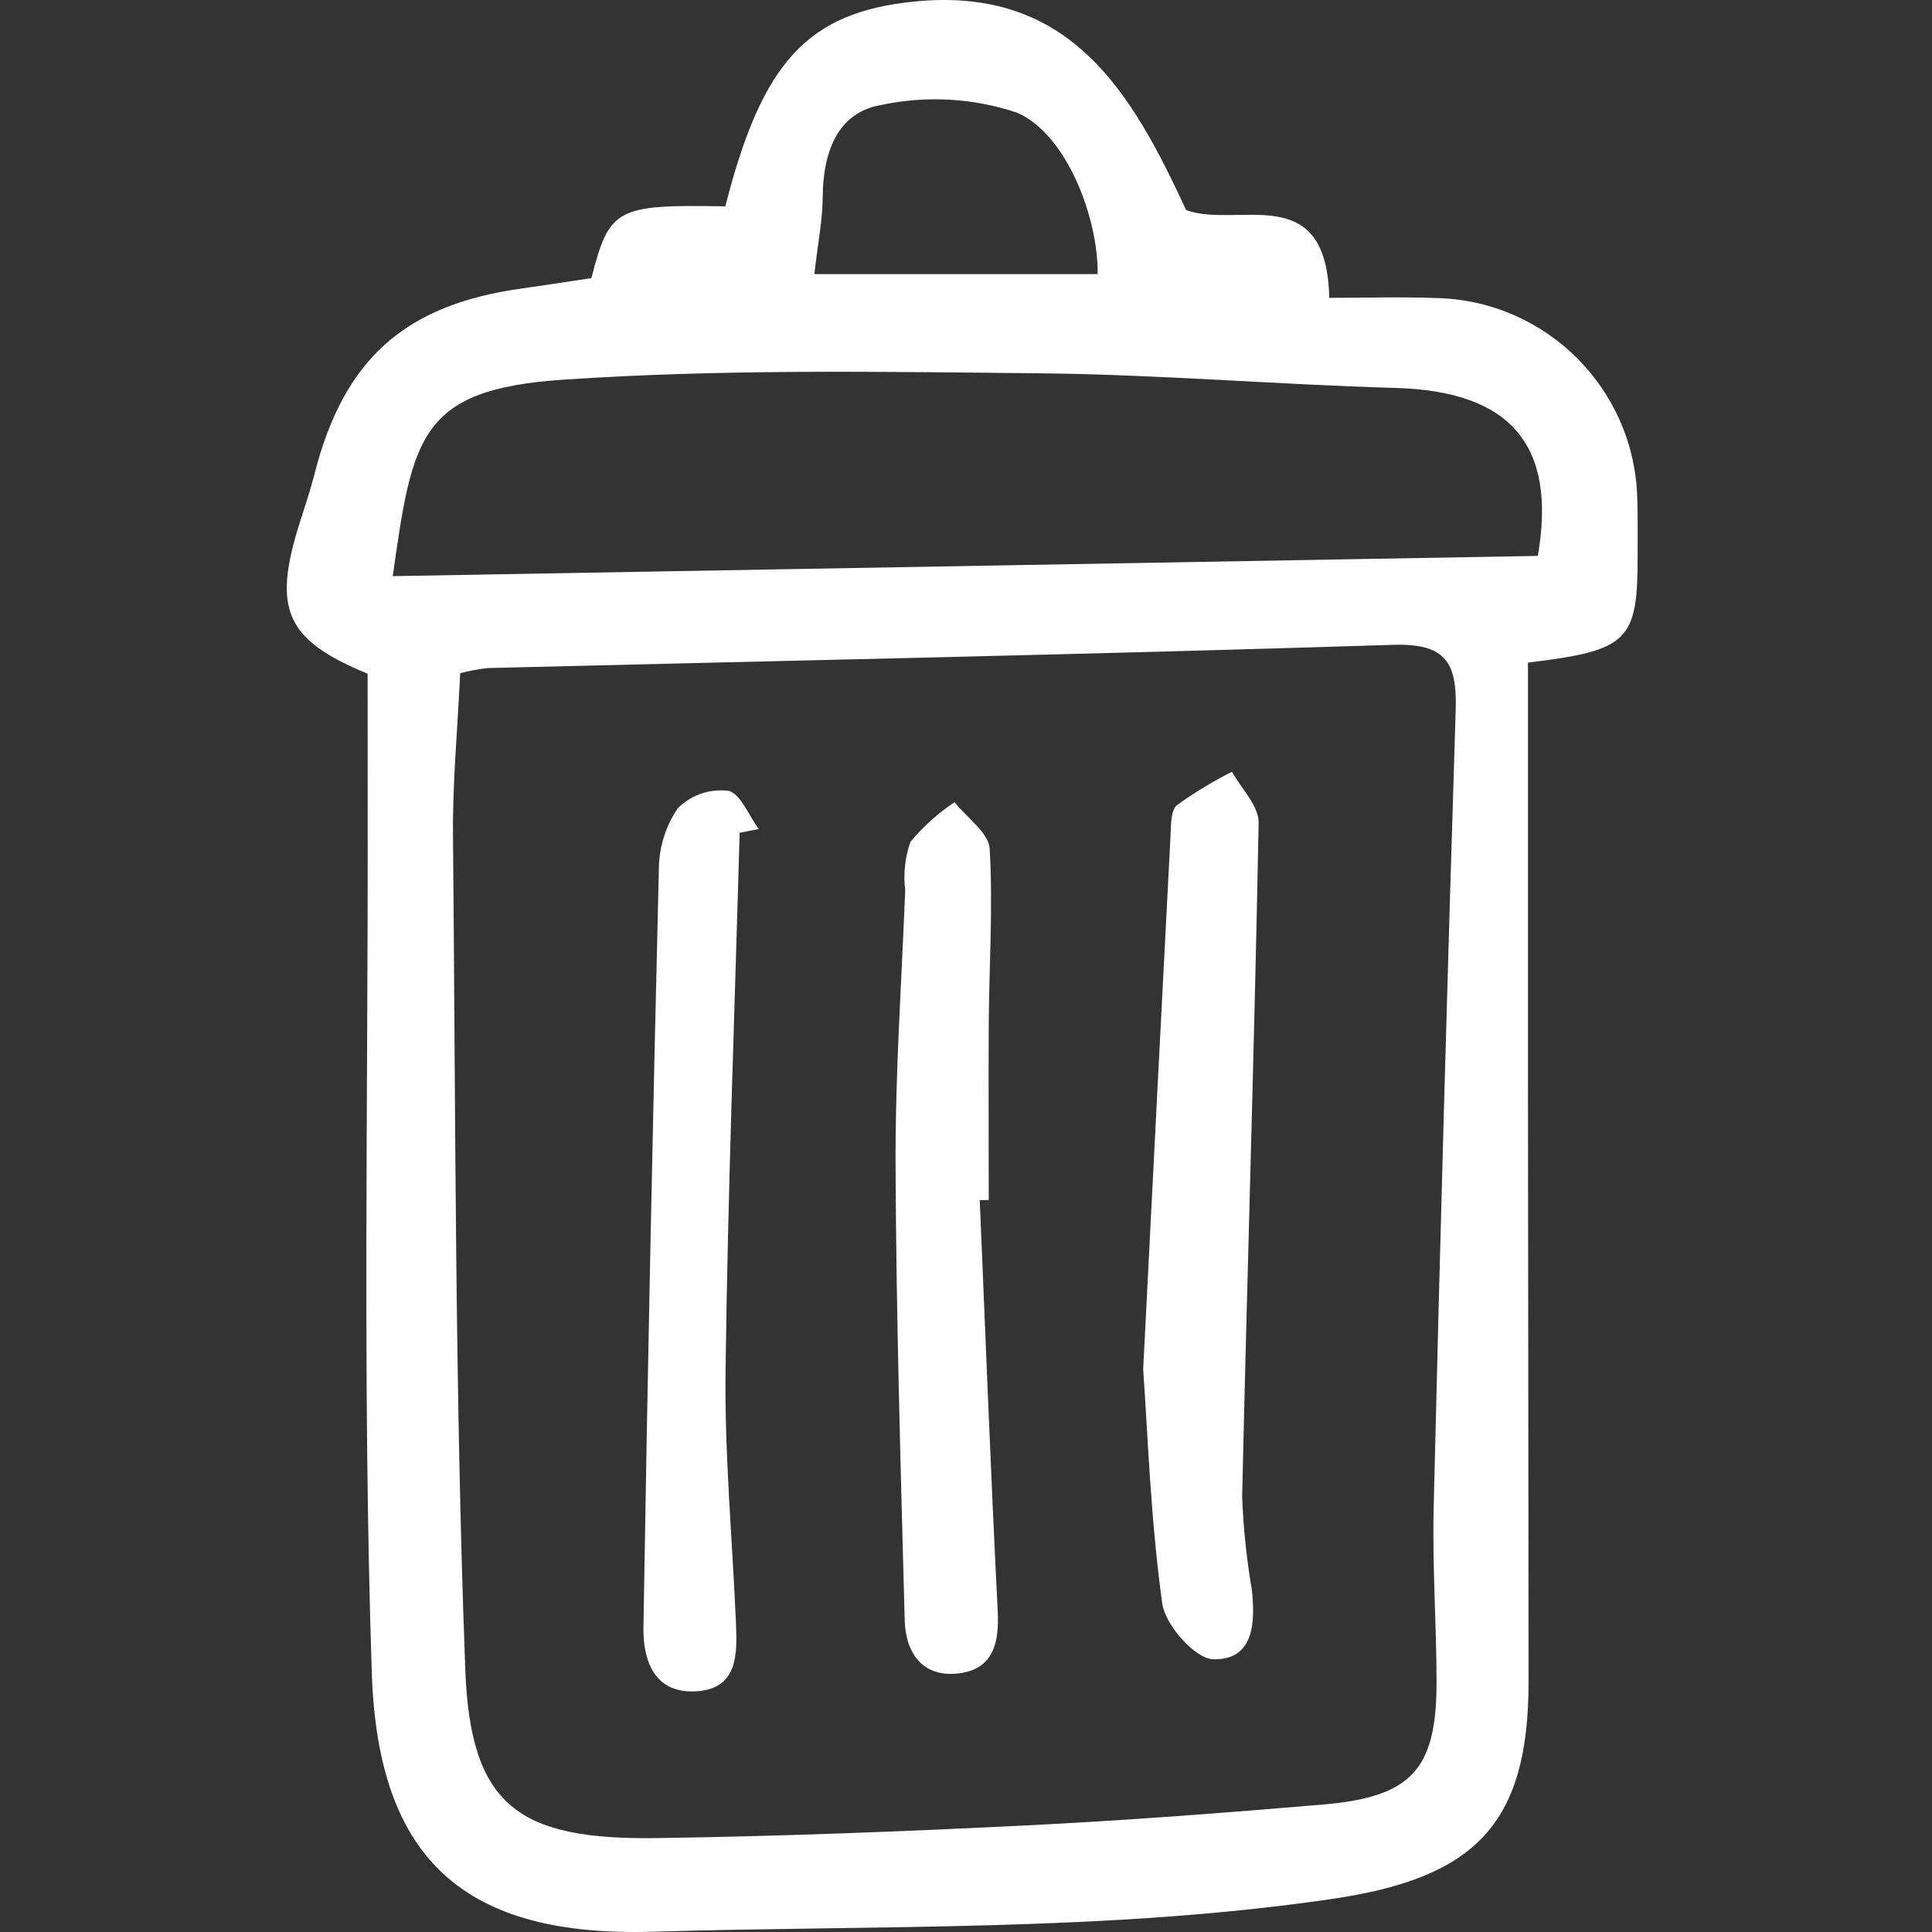 <?xml version="1.0" encoding="UTF-8"?>
<svg width="512px" height="512px" viewBox="0 0 512 512" version="1.1" xmlns="http://www.w3.org/2000/svg" xmlns:xlink="http://www.w3.org/1999/xlink">
    <rect x="0" y="0" width="512" height="512" fill="#333333" stroke="none"/>
    <title>Artboard Copy 6</title>
    <g id="Artboard-Copy-6" stroke="none" stroke-width="1" fill="none" fill-rule="evenodd">
        <g id="trash" transform="translate(76, 0)" fill="#FFFFFF" fill-rule="nonzero">
            <path d="M21.428,178.549 C-0.308,169.55 -3.906,161.562 3.51,138.277 C4.841,134.123 6.232,129.977 7.312,125.748 C15.078,95.205 31.179,80.767 62.354,76.438 C68.56,75.571 74.759,74.59 80.722,73.7 C85.506,55.115 87.3,54.179 116.225,54.682 C125.975,16.227 138.159,3.28 166.193,0.42 C207.788,-3.818 223.996,24.709 238.348,55.686 C252.114,60.661 275.57,47.432 276.269,78.933 C285.852,78.933 295.413,78.621 304.95,78.994 C333.979,79.802 357.271,103.243 357.9,132.282 C358.06,137.136 357.976,141.997 357.991,146.858 C358.045,169.809 355.786,172.387 328.923,175.59 L328.923,282.478 C328.968,336.88 329.024,391.279 329.09,445.675 C329.09,483.582 314.837,497.739 276.726,503.284 C217.052,511.972 156.975,510.131 97.066,511.926 C47.523,513.387 24.159,493.266 22.531,443.325 C20.014,366.766 21.588,290.07 21.436,213.428 L21.428,178.549 L21.428,178.549 Z M45.956,178.382 C45.257,193.383 43.918,207.403 44.047,221.408 C44.747,295.122 44.542,368.881 47.31,442.526 C48.664,478.5 61.327,487.621 97.948,487.112 C130.424,486.655 162.9,485.385 195.338,483.787 C221.79,482.486 248.22,480.463 274.611,478.219 C298.006,476.233 304.661,468.961 304.699,446.078 C304.699,430.545 303.558,415.003 303.938,399.484 C305.622,329.113 307.564,258.747 309.764,188.385 C310.183,175.704 307.315,170.448 293.176,170.889 C213.204,173.43 133.2,175.058 53.205,177.043 C50.77,177.333 48.356,177.78 45.979,178.382 L45.956,178.382 Z M331.539,147.322 C336.597,118.049 324.435,103.679 293.914,102.812 C262.442,101.922 231.001,99.244 199.536,98.933 C157.424,98.514 115.175,97.776 73.223,100.621 C35.195,103.208 33.316,115.729 28.083,152.685 L331.539,147.322 Z M139.817,72.635 L214.892,72.635 C215.044,57.511 206.526,35.359 193.444,29.829 C181.944,25.994 169.631,25.285 157.766,27.775 C145.78,29.715 142.099,40.525 142.023,52.285 C141.977,58.409 140.737,64.533 139.817,72.635 L139.817,72.635 Z M125.078,219.696 C122.408,216.121 120.187,210.165 116.962,209.564 C112.021,208.98 107.086,210.706 103.584,214.242 C100.325,219.064 98.589,224.754 98.602,230.575 C96.965,297.427 95.603,364.289 94.518,431.161 C94.366,439.955 97.317,448.657 108.094,448.231 C119.67,447.798 119.389,438.342 119.023,429.822 C118.065,407.533 115.981,385.229 116.285,362.955 C116.886,315.524 118.696,268.109 120.012,220.701 L125.078,219.696 Z M232.005,424.946 C232.803,430.666 240.705,439.605 245.52,439.719 C256.312,439.985 256.7,430.027 255.749,421.287 C254.364,413.165 253.505,404.963 253.179,396.731 C254.517,337.174 256.434,277.625 257.552,218.069 C257.636,213.596 252.988,209.039 250.494,204.52 C245.405,207.082 240.527,210.043 235.906,213.375 C234.195,214.79 234.34,218.837 234.187,221.743 C231.807,267.249 229.51,312.755 226.955,362.864 C228.202,380.603 228.947,402.923 232.005,424.946 L232.005,424.946 Z M186.029,318.004 C186.029,302.493 185.938,286.974 186.029,271.463 C186.12,255.952 187.185,240.38 186.272,224.923 C186.014,220.647 180.188,216.692 176.978,212.591 C172.572,215.51 168.62,219.063 165.25,223.135 C163.824,227.25 163.358,231.637 163.889,235.961 C162.931,260.189 161.242,284.426 161.333,308.655 C161.493,348.882 162.695,389.108 163.752,429.327 C163.988,438.213 168.65,444.74 178.317,443.431 C187.23,442.222 188.835,435.375 188.409,427.007 C186.569,390.713 185.192,354.389 183.648,318.08 L186.029,318.004 Z" id="Shape"></path>
        </g>
    </g>
</svg>